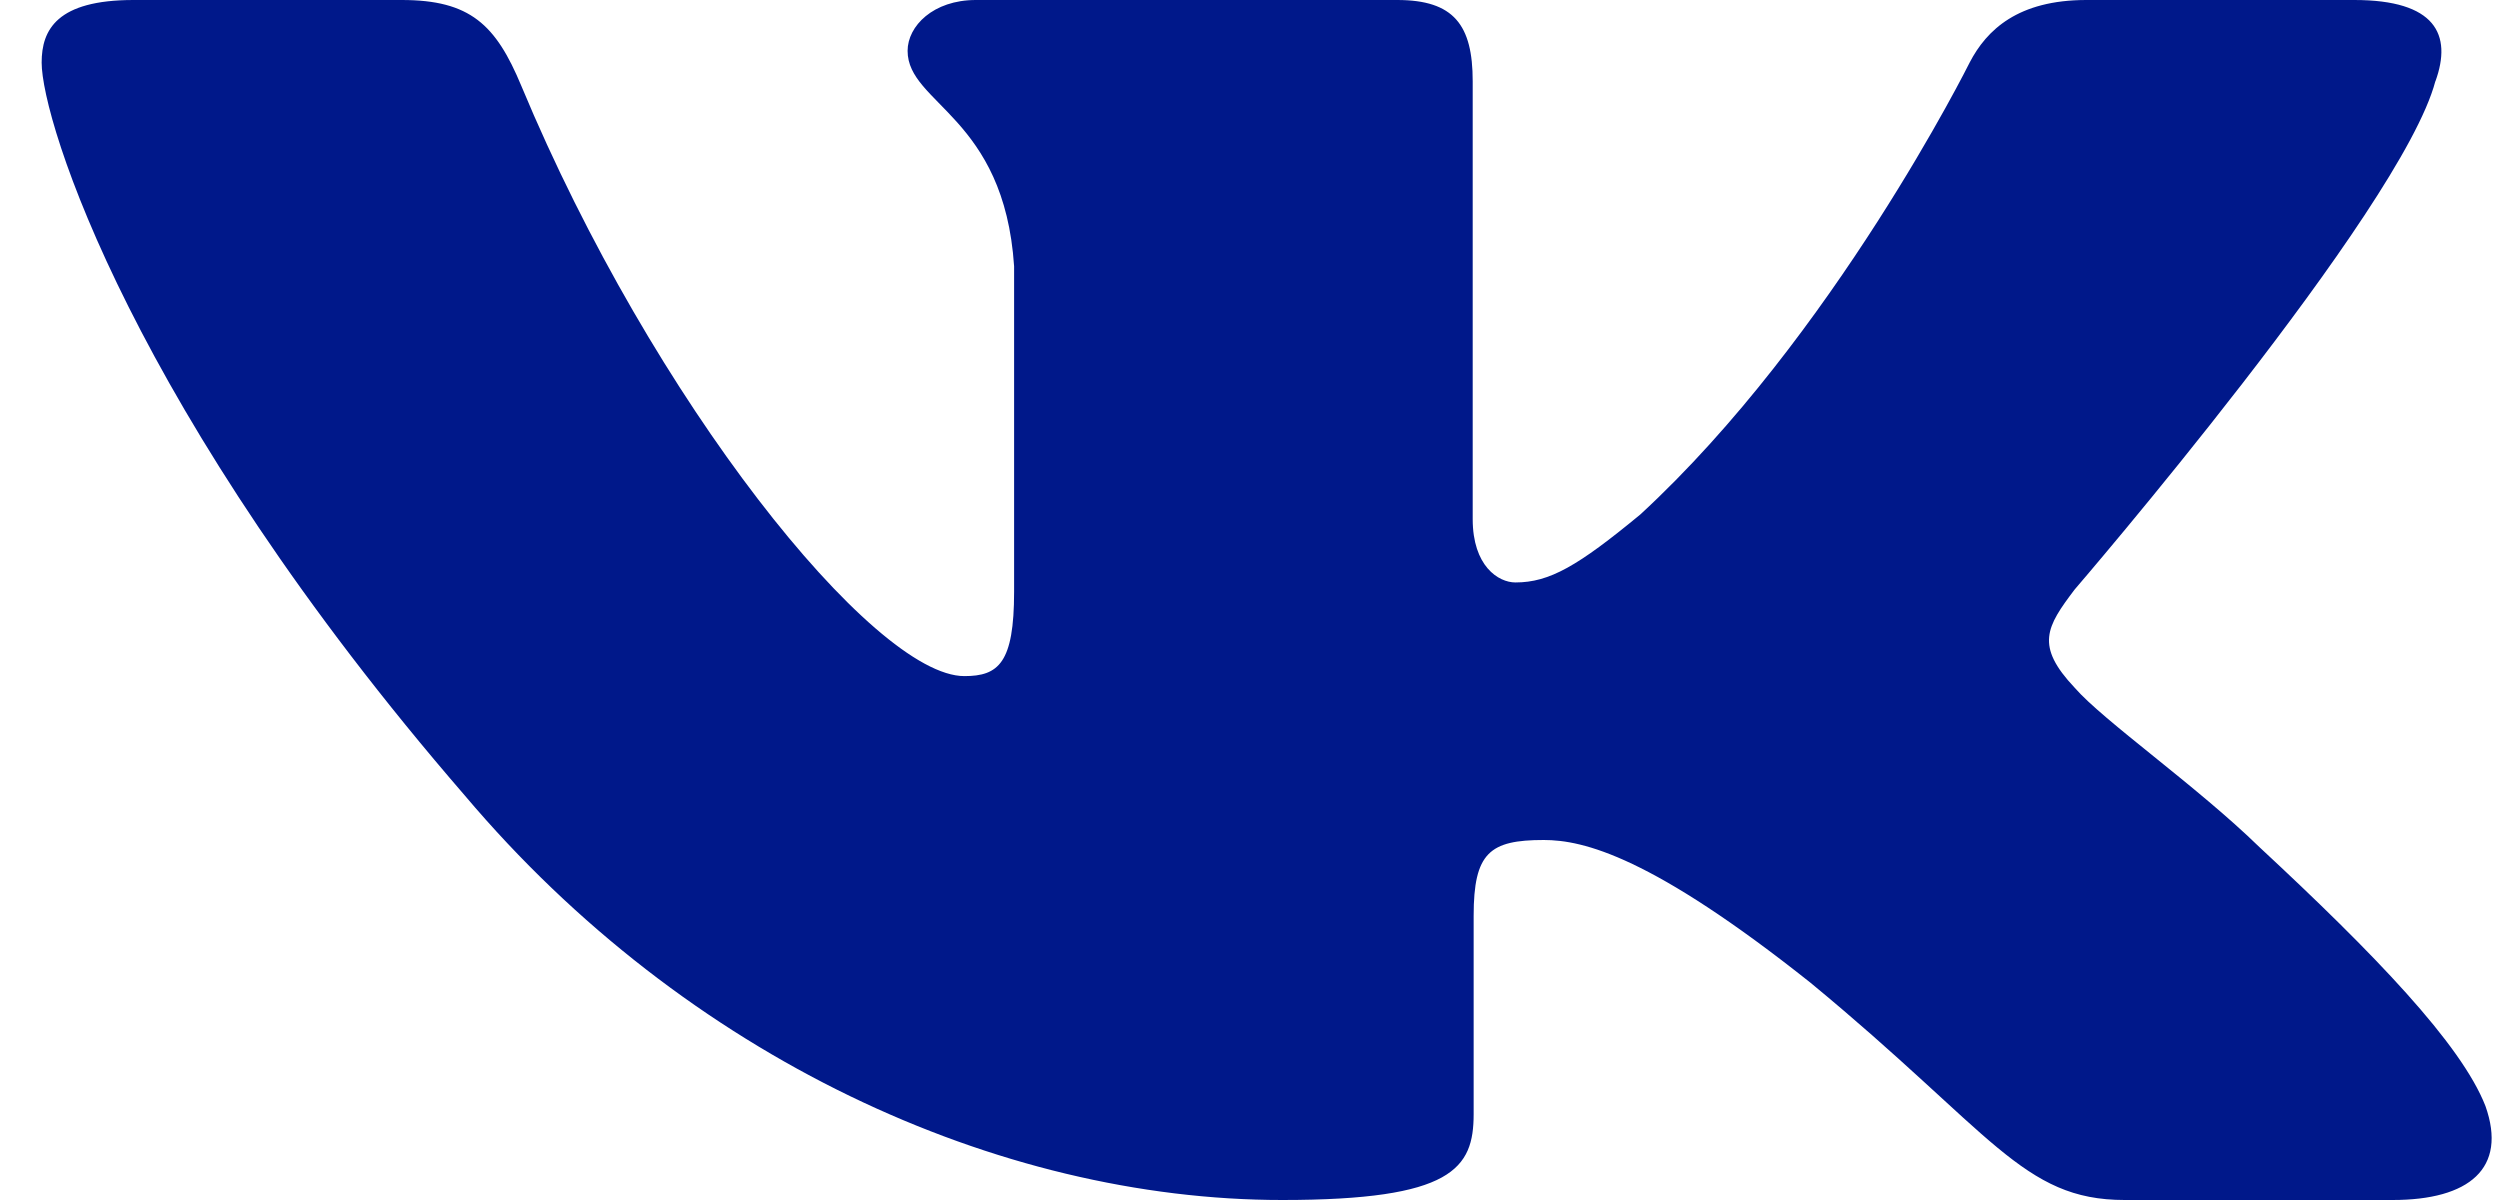 <svg width="50" height="24" viewBox="0 0 50 24" fill="none" xmlns="http://www.w3.org/2000/svg">
<path fill-rule="evenodd" clip-rule="evenodd" d="M48.709 1.625C49.048 0.689 48.709 0 47.086 0H41.727C40.363 0 39.734 0.595 39.393 1.251C39.393 1.251 36.668 6.73 32.807 10.289C31.557 11.321 30.99 11.649 30.308 11.649C29.967 11.649 29.454 11.321 29.454 10.383V1.625C29.454 0.501 29.079 0 27.944 0H19.516C18.665 0 18.152 0.521 18.152 1.017C18.152 2.081 20.084 2.328 20.282 5.325V11.835C20.282 13.263 19.969 13.522 19.287 13.522C17.47 13.522 13.05 8.018 10.427 1.719C9.918 0.494 9.404 0 8.034 0H2.67C1.139 0 0.833 0.595 0.833 1.251C0.833 2.421 2.65 8.229 9.296 15.91C13.726 21.156 19.963 24 25.645 24C29.052 24 29.473 23.369 29.473 22.281V18.315C29.473 17.052 29.796 16.8 30.875 16.8C31.672 16.8 33.033 17.129 36.214 19.658C39.848 22.656 40.447 24 42.492 24H47.852C49.383 24 50.151 23.369 49.709 22.121C49.224 20.88 47.488 19.078 45.187 16.941C43.938 15.723 42.064 14.412 41.494 13.755C40.7 12.914 40.926 12.538 41.494 11.789C41.494 11.789 48.027 4.202 48.707 1.625H48.709Z" fill="#00188A"/>
</svg>
